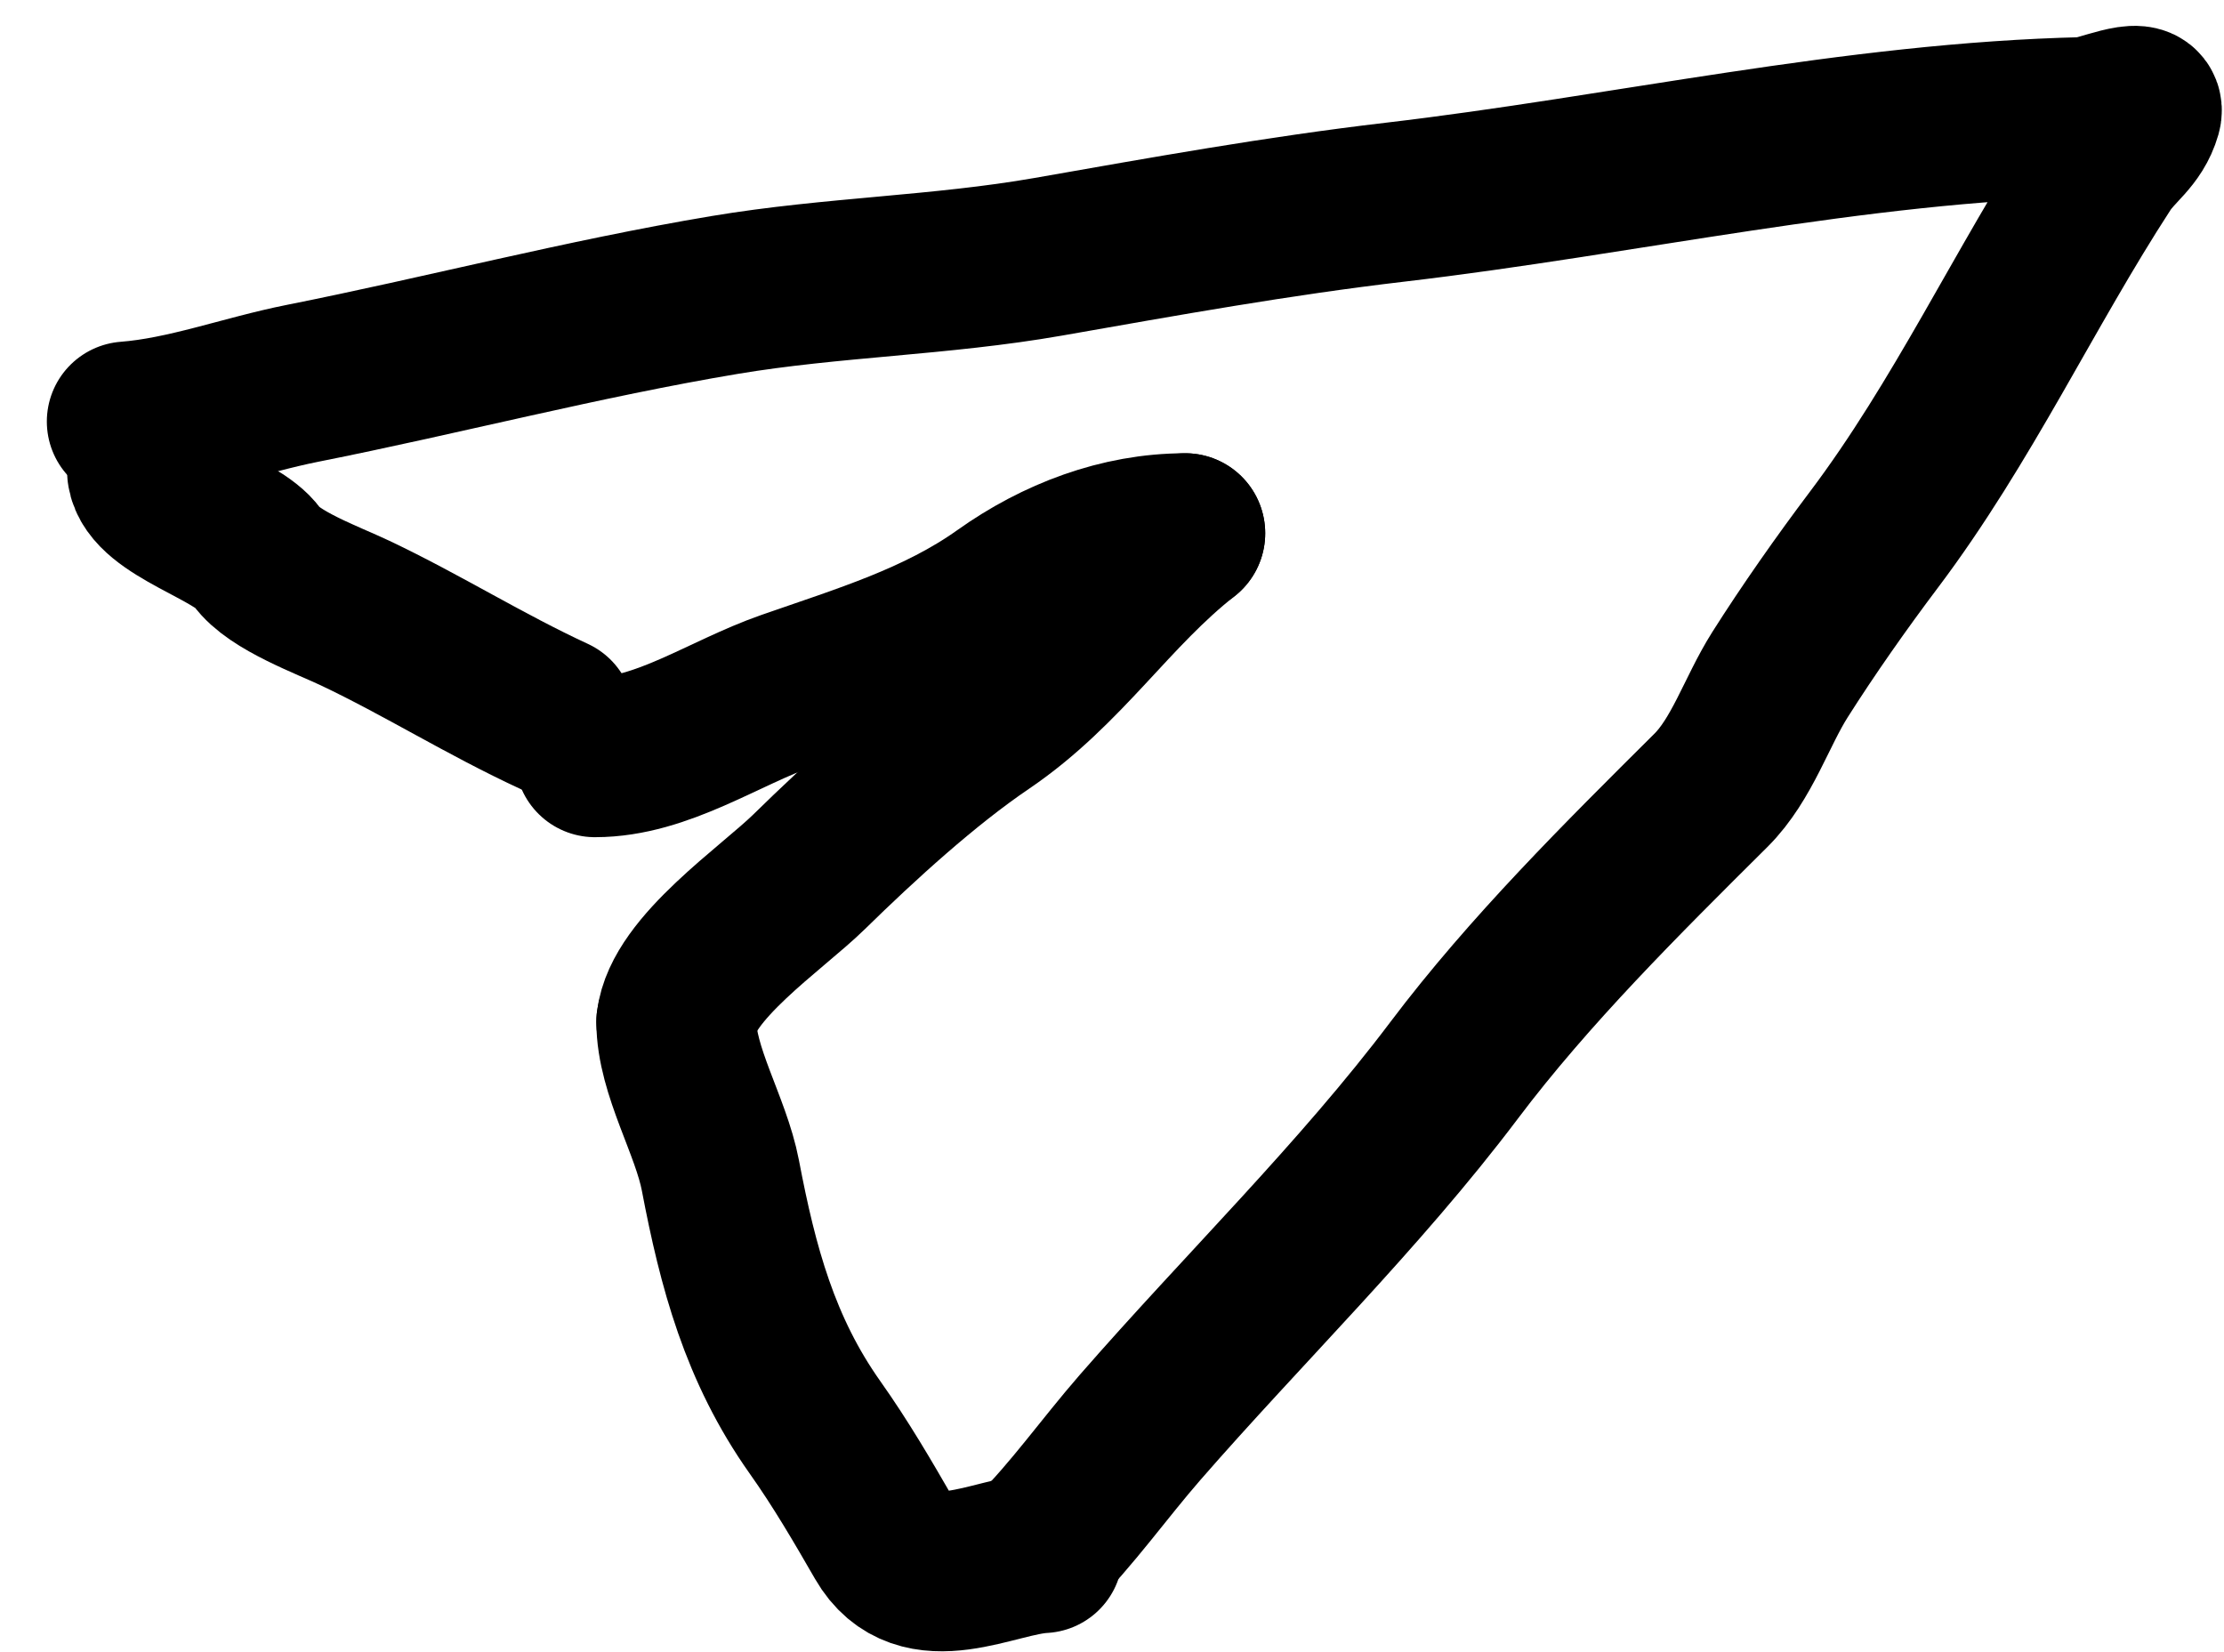 <svg width="35" height="26" viewBox="0 0 35 26" fill="none" xmlns="http://www.w3.org/2000/svg">
<path d="M1.996 6.634C2.928 6.562 3.844 6.215 4.758 6.033C6.975 5.592 9.175 5.015 11.404 4.642C13.096 4.359 14.807 4.337 16.497 4.041C18.315 3.722 20.116 3.397 21.953 3.182C25.566 2.759 29.181 1.925 32.812 1.843C33.031 1.838 33.78 1.497 33.701 1.774C33.592 2.154 33.309 2.303 33.105 2.615C31.852 4.542 30.891 6.636 29.488 8.497C28.983 9.167 28.46 9.911 28.012 10.618C27.644 11.2 27.415 11.951 26.925 12.438C25.523 13.832 24.067 15.275 22.885 16.843C21.392 18.824 19.57 20.595 17.939 22.467C17.382 23.107 16.871 23.83 16.29 24.408" stroke="black" stroke-width="2.518" stroke-linecap="round"/>
<path d="M16.41 24.441C15.636 24.482 14.476 25.19 13.917 24.218C13.576 23.626 13.232 23.036 12.826 22.463C11.958 21.237 11.612 19.941 11.337 18.497C11.188 17.718 10.644 16.851 10.644 16.08" stroke="black" stroke-width="2.518" stroke-linecap="round"/>
<path d="M2.316 7.431C2.391 7.986 3.734 8.322 4.042 8.762C4.304 9.135 5.161 9.445 5.59 9.649C6.647 10.15 7.631 10.771 8.722 11.275" stroke="black" stroke-width="2.518" stroke-linecap="round"/>
<path d="M10.644 16.08C10.739 15.241 12.14 14.3 12.735 13.718C13.547 12.922 14.551 12.006 15.485 11.373C16.75 10.515 17.474 9.316 18.652 8.392" stroke="black" stroke-width="2.518" stroke-linecap="round"/>
<path d="M18.652 8.392C17.63 8.392 16.636 8.77 15.792 9.371C14.764 10.103 13.567 10.457 12.398 10.866C11.389 11.218 10.42 11.916 9.363 11.916" stroke="black" stroke-width="2.518" stroke-linecap="round"/>
</svg>
